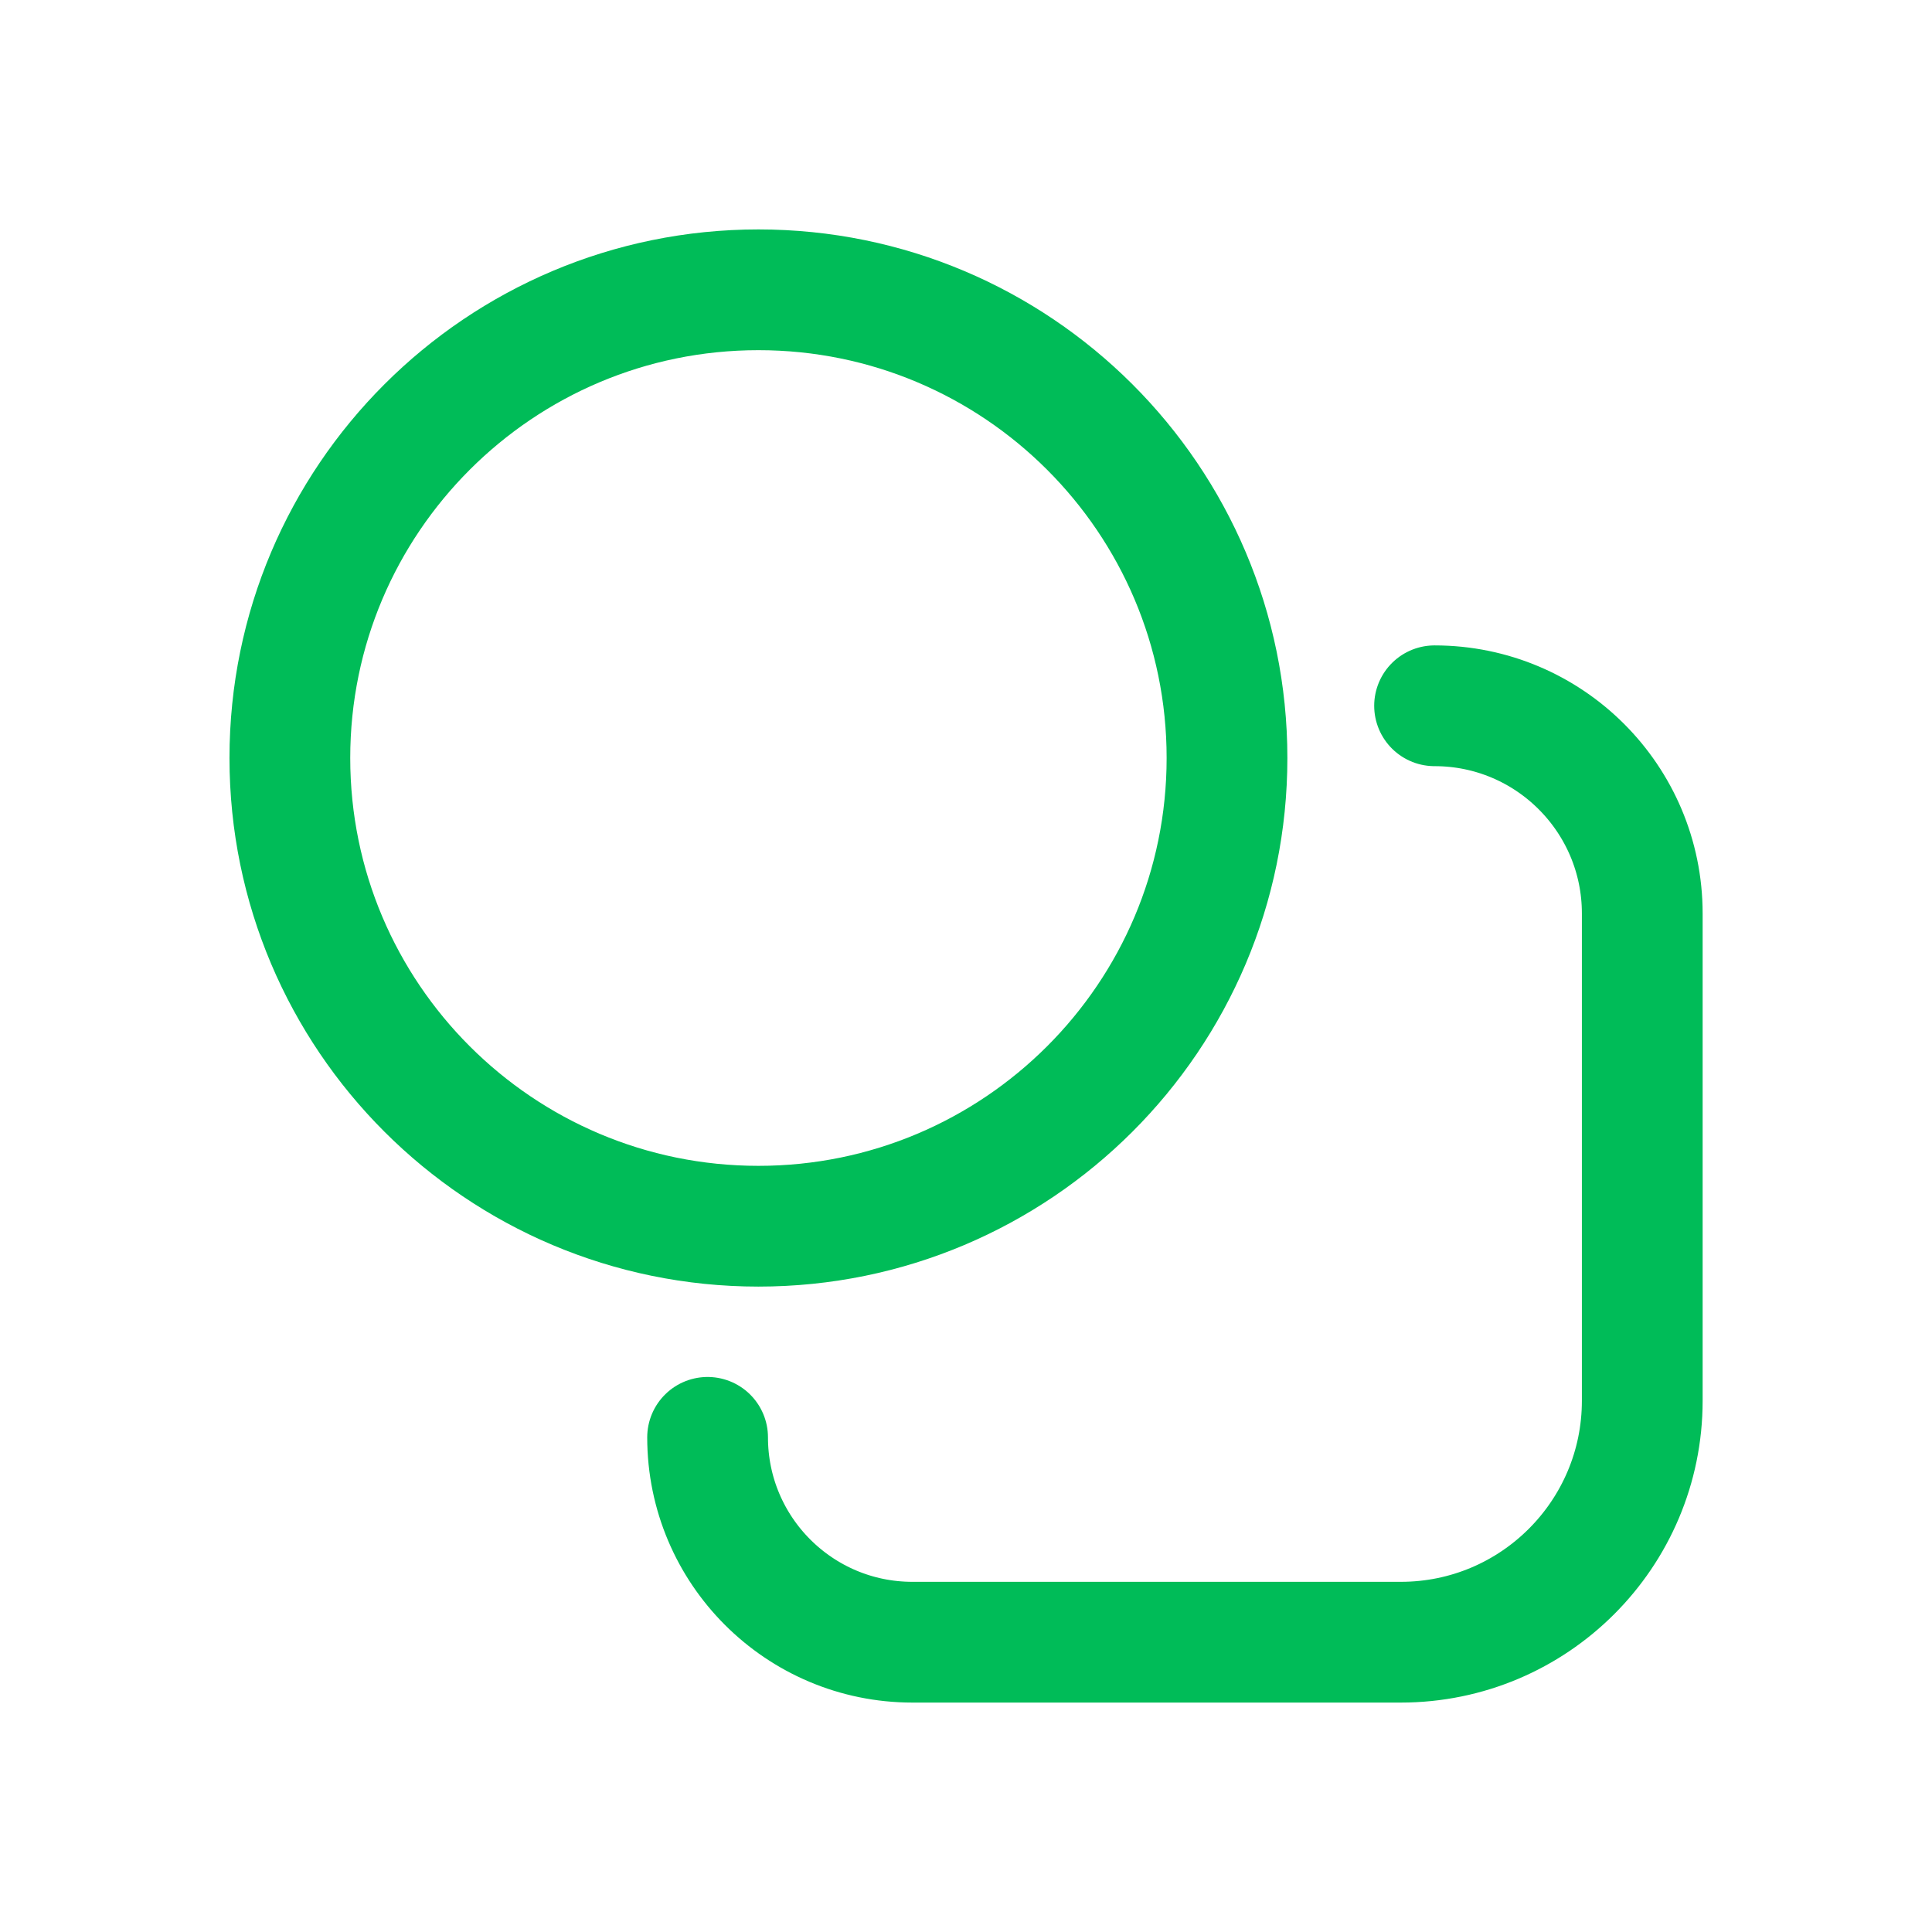 <svg width="32" height="32" viewBox="0 0 32 32" fill="none" xmlns="http://www.w3.org/2000/svg">
<path d="M11.72 23.807V23.807C11.72 25.681 13.239 27.2 15.113 27.2H23.201C25.41 27.2 27.201 25.409 27.201 23.2V15.13C27.201 13.23 25.66 11.69 23.761 11.69V11.69M4.801 12.555V12.555C4.801 8.272 8.279 4.8 12.562 4.8V4.8C16.845 4.8 20.323 8.272 20.323 12.555V12.555C20.323 16.838 16.845 20.31 12.562 20.31V20.31C8.279 20.31 4.801 16.838 4.801 12.555Z" stroke="#00BC58" stroke-width="2" stroke-linecap="round"/>
</svg>
